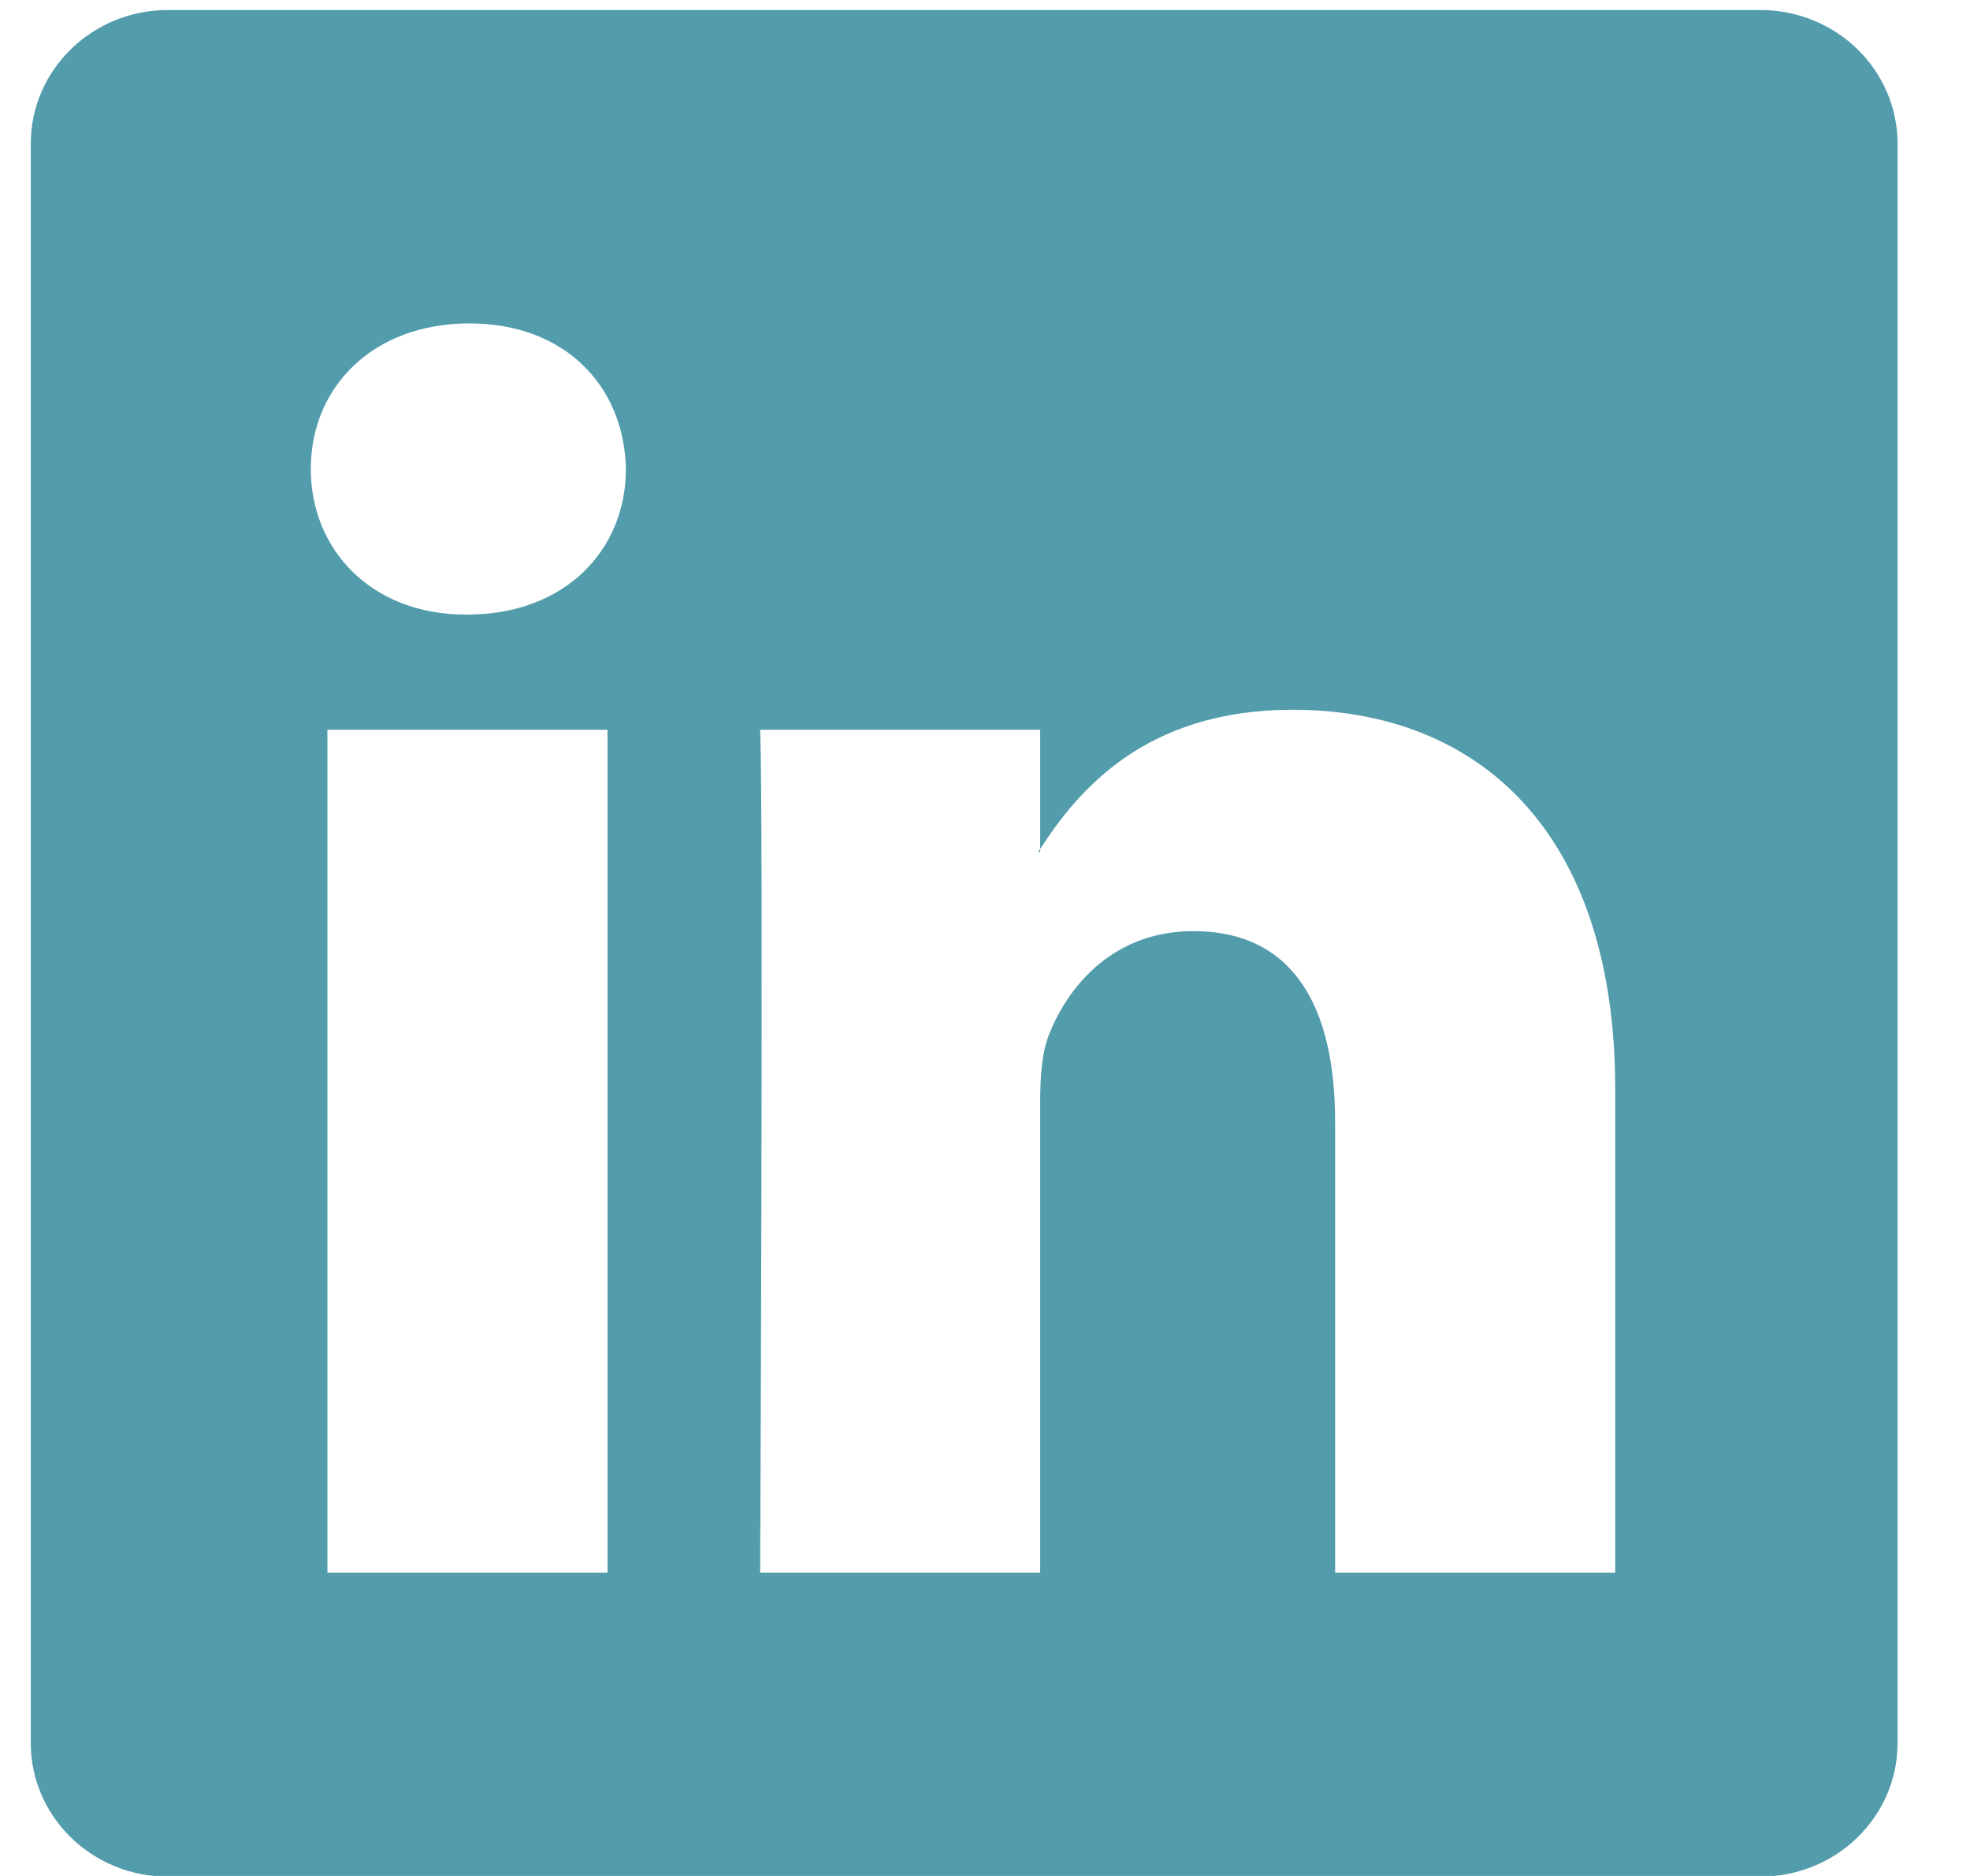 <svg width="21" height="20" viewBox="0 0 21 20" fill="none" xmlns="http://www.w3.org/2000/svg">
<path d="M0.328 1.533C0.328 0.745 0.982 0.107 1.789 0.107H18.766C19.573 0.107 20.228 0.745 20.228 1.533V18.582C20.228 19.369 19.573 20.007 18.766 20.007H1.789C0.982 20.007 0.328 19.369 0.328 18.582V1.533ZM6.476 16.766V7.78H3.49V16.766H6.476ZM4.983 6.552C6.024 6.552 6.672 5.863 6.672 5C6.654 4.118 6.026 3.448 5.003 3.448C3.981 3.448 3.313 4.12 3.313 5C3.313 5.863 3.961 6.552 4.963 6.552H4.983ZM11.088 16.766V11.747C11.088 11.479 11.107 11.21 11.187 11.018C11.402 10.482 11.893 9.927 12.719 9.927C13.8 9.927 14.232 10.75 14.232 11.959V16.766H17.218V11.612C17.218 8.851 15.745 7.567 13.78 7.567C12.196 7.567 11.486 8.438 11.088 9.051V9.082H11.068C11.074 9.072 11.081 9.061 11.088 9.051V7.78H8.103C8.14 8.623 8.103 16.766 8.103 16.766H11.088Z" fill="#529CAC"/>
</svg>
